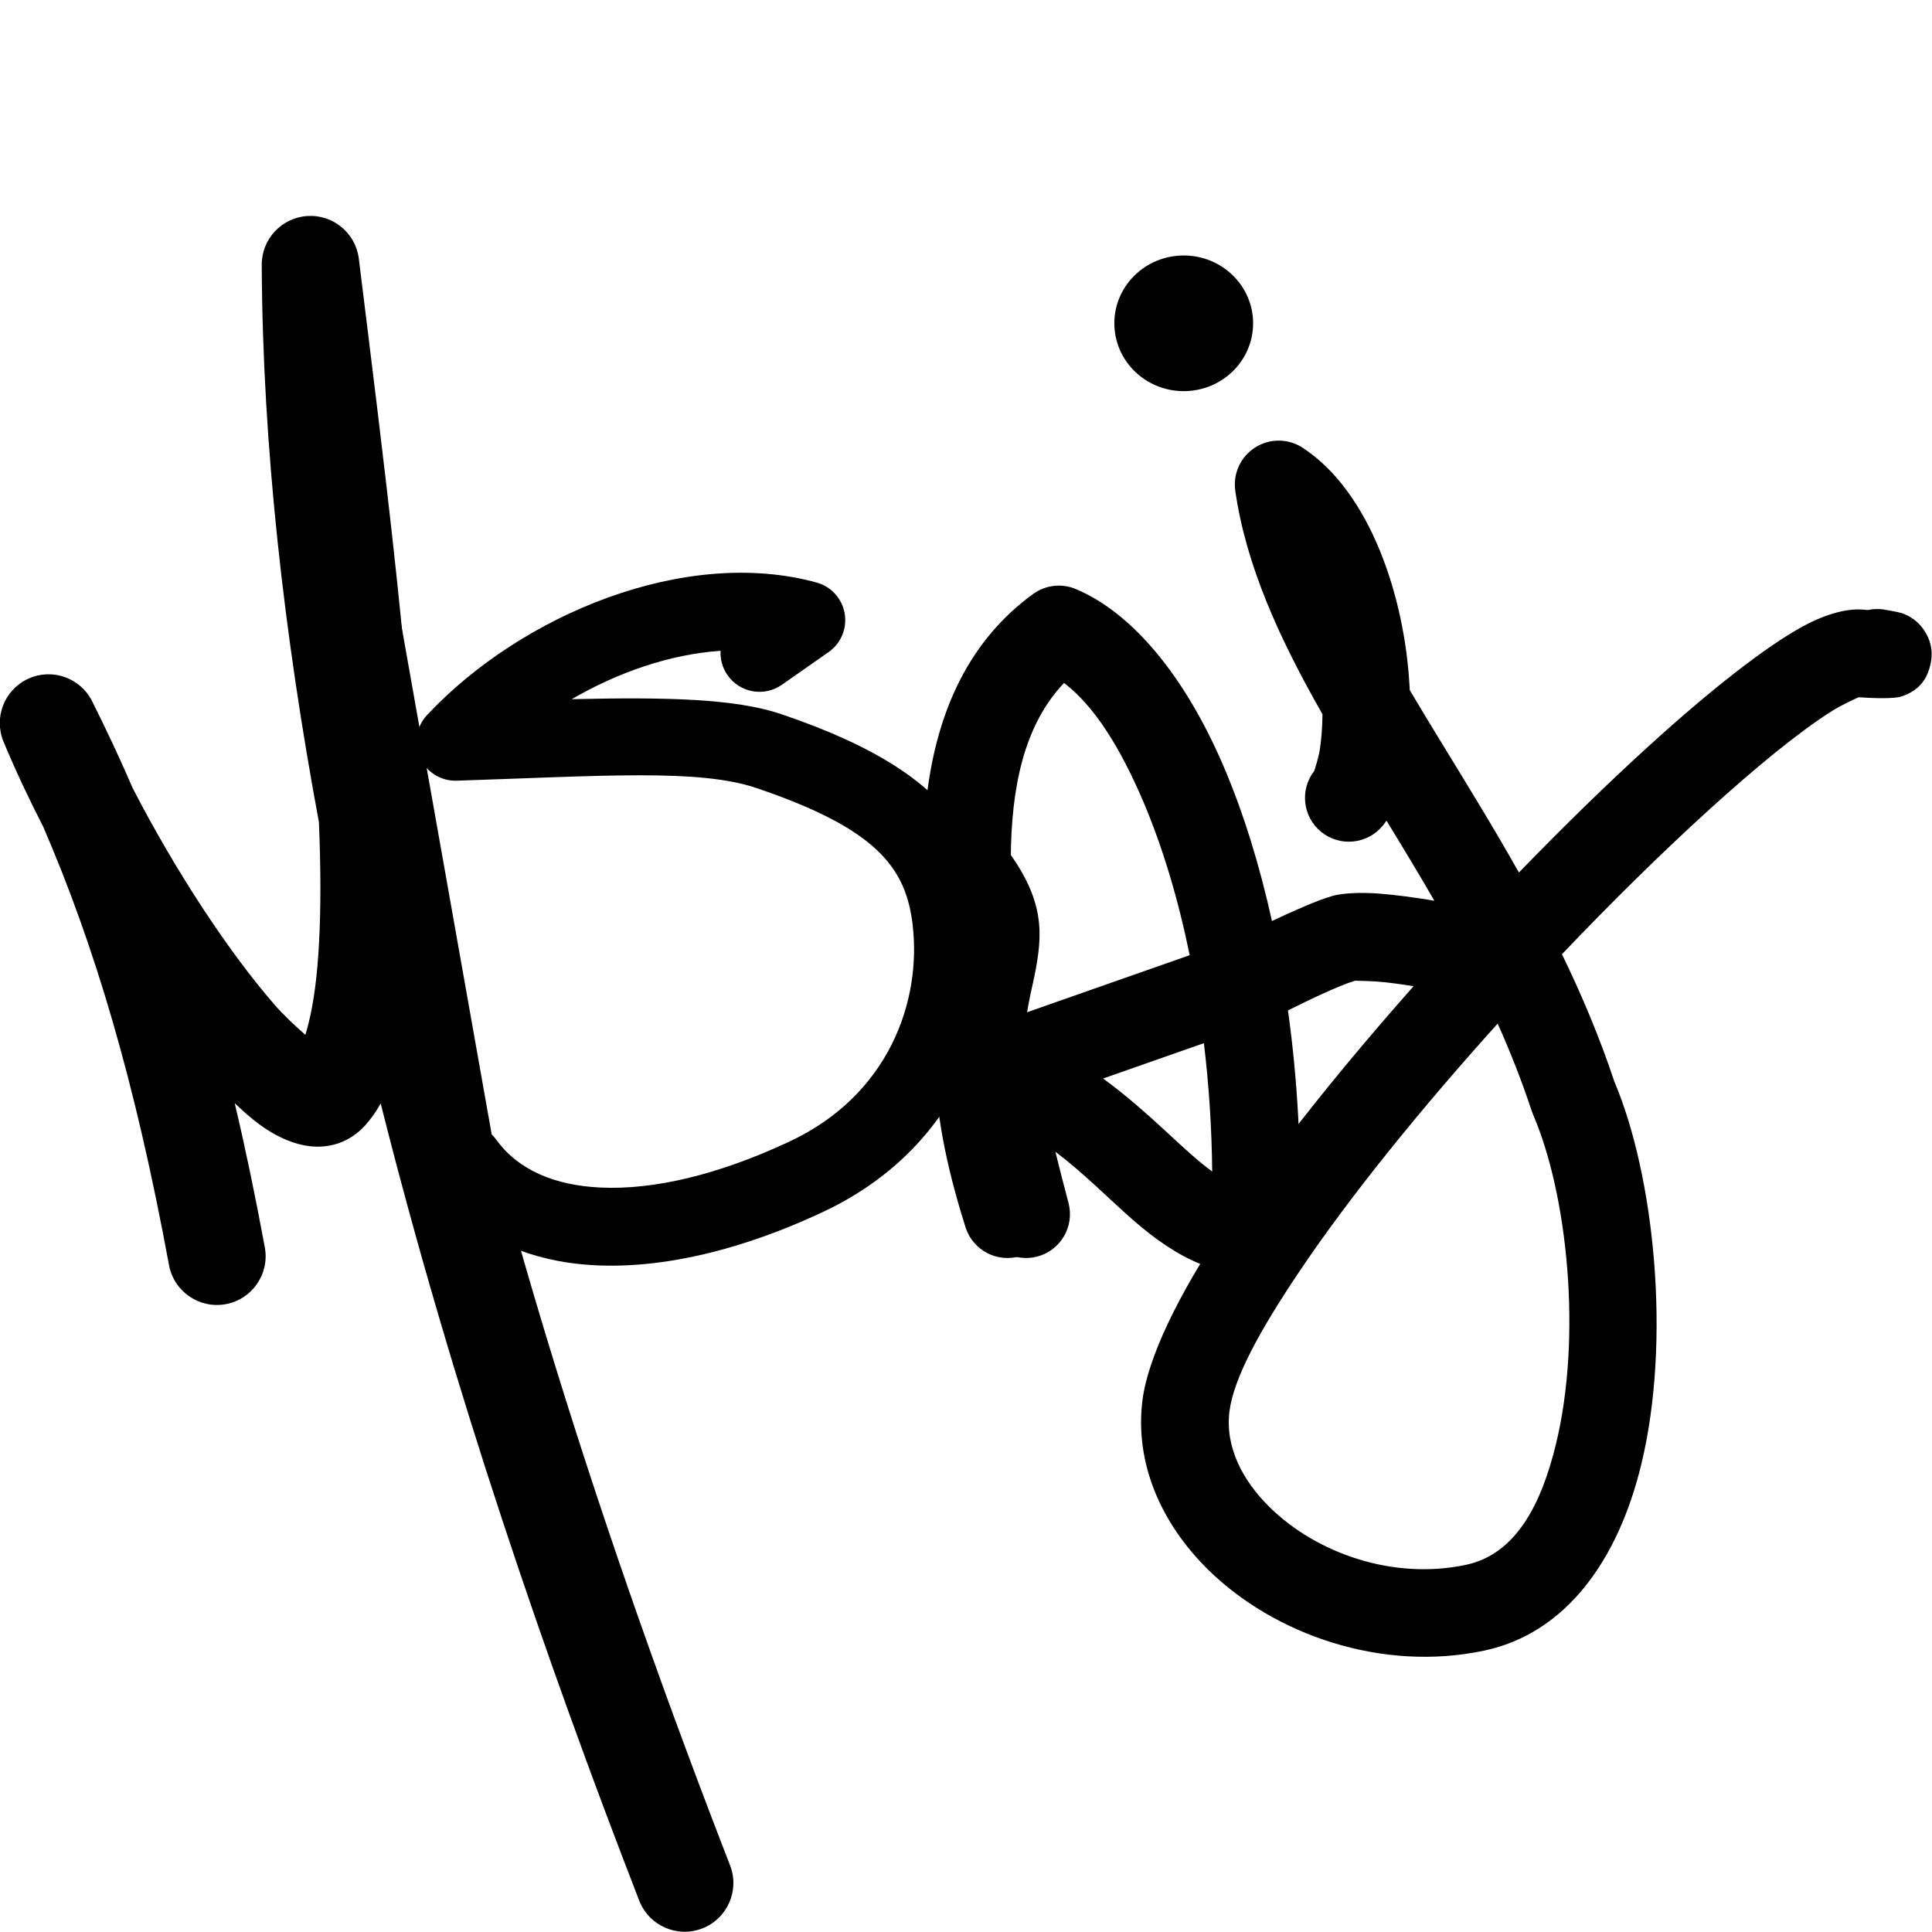 <?xml version="1.0" encoding="UTF-8" standalone="no"?>
<!DOCTYPE svg PUBLIC "-//W3C//DTD SVG 1.1//EN" "http://www.w3.org/Graphics/SVG/1.1/DTD/svg11.dtd">
<svg width="100%" height="100%" viewBox="0 0 2000 2000" version="1.1" xmlns="http://www.w3.org/2000/svg" xmlns:xlink="http://www.w3.org/1999/xlink" xml:space="preserve" xmlns:serif="http://www.serif.com/" style="fill-rule:evenodd;clip-rule:evenodd;stroke-linejoin:round;stroke-miterlimit:2;">
    <rect id="Black" x="0" y="0" width="2000" height="2000" style="fill:none;"/>
    <g id="Black1" serif:id="Black">
        <g transform="matrix(4.842,0,0,4.842,-2661.28,-1503.06)">
            <path d="M616.795,434.456L638.795,558.456C639.598,562.984 643.927,566.009 648.456,565.205C652.984,564.402 656.009,560.073 655.205,555.544L633.205,431.544C632.402,427.016 628.073,423.991 623.544,424.795C619.016,425.598 615.991,429.927 616.795,434.456Z"/>
            <path d="M617.807,486.186C618.202,495.702 618.245,504.414 617.829,512.087C617.468,518.75 616.766,524.553 615.565,529.298C615.355,530.128 615.141,530.918 614.913,531.664C612.842,529.86 610.304,527.504 608.295,525.195C598.675,514.131 587.304,496.977 578.012,478.958C575.253,472.568 572.355,466.39 569.309,460.325C566.791,455.313 560.757,453.193 555.658,455.531C550.56,457.869 548.228,463.824 550.383,469.003C552.89,475.025 555.75,481.122 558.848,487.138C569.798,512.472 578.464,541.361 585.756,580.89C586.799,586.544 592.236,590.287 597.89,589.244C603.544,588.201 607.287,582.764 606.244,577.11C604.21,566.088 602.071,555.856 599.807,546.275C602.341,548.715 604.685,550.643 606.764,551.968C615.995,557.852 623.368,555.812 627.73,550.982C628.907,549.68 630.004,548.127 631.014,546.332C646.26,607.025 666.479,665.73 686.289,716.769C688.369,722.129 694.41,724.791 699.769,722.711C705.129,720.631 707.791,714.59 705.711,709.231C679.987,642.957 653.431,563.511 638.513,483.863C636.984,450.445 631.551,407.943 626.338,365.724C625.663,360.252 620.84,356.254 615.338,356.604C609.835,356.955 605.559,361.533 605.583,367.046C605.755,405.74 610.334,445.992 617.807,486.186Z"/>
            <path d="M703.682,449.56C703.583,451.355 704.063,453.194 705.173,454.779C707.811,458.547 713.011,459.464 716.779,456.827L726.779,449.827C729.424,447.975 730.762,444.761 730.211,441.579C729.661,438.397 727.322,435.82 724.208,434.964C696.191,427.267 661.114,441.752 640.919,463.302C638.614,465.761 638.018,469.367 639.409,472.438C640.8,475.509 643.903,477.439 647.272,477.329C678.822,476.297 699.131,474.765 711.328,478.893C736.858,487.535 743.255,495.801 744.727,507.998C746.724,524.553 739.577,544.561 718.464,554.454C703.289,561.565 689.439,564.86 677.965,564.311C668.255,563.846 660.43,560.594 655.756,554.121C653.063,550.392 647.85,549.551 644.121,552.244C640.392,554.937 639.551,560.15 642.244,563.879C648.284,572.243 657.33,577.771 668.772,579.973C683.882,582.882 703.624,579.814 725.536,569.546C754.378,556.03 764.002,528.618 761.273,506.002C760.397,498.738 758.436,492.226 754.101,486.154C748.183,477.865 737.431,470.134 716.672,463.107C706.92,459.806 692.432,459.428 671.851,459.905C681.73,454.162 692.855,450.293 703.682,449.56Z"/>
            <path d="M751.524,535.998C750.784,537.56 750.471,539.338 750.696,541.153C750.984,543.478 752.113,545.529 753.765,547.001C755.561,555.251 757.646,563.739 759.937,572.398C761.26,577.4 766.396,580.387 771.398,579.063C776.4,577.74 779.387,572.604 778.063,567.602C777.087,563.915 776.148,560.261 775.256,556.651C781.198,561.137 786.548,566.567 791.619,571.039C801.548,579.796 811.334,584.478 820.684,581.684C824.53,580.535 827.218,577.064 827.368,573.053C827.959,557.318 827.084,541.475 824.986,526.449C829.119,524.372 835.726,521.179 839.317,520.093C839.834,520.1 843.412,520.159 845.775,520.425C851.392,521.058 857.192,522.199 857.192,522.199C862.269,523.197 867.201,519.885 868.199,514.808C869.197,509.731 865.885,504.799 860.808,503.801C860.808,503.801 851.786,502.036 844.603,501.478C840.346,501.148 836.566,501.374 834.424,501.986C831.345,502.866 826.117,505.183 821.561,507.335C818.906,495.295 815.44,484.149 811.313,474.469C803.063,455.118 791.813,441.506 779.65,436.365C776.62,435.084 773.141,435.485 770.481,437.421C757.13,447.143 749.978,461.946 747.754,480.665C745.875,496.478 747.608,515.328 751.524,535.998ZM807.01,533.441L785.454,541.005C790.184,544.433 794.607,548.352 798.776,552.2C802.278,555.432 805.566,558.555 808.786,560.882C808.698,551.609 808.09,542.386 807.01,533.441ZM803.975,514.635C801.506,502.569 798.152,491.41 794.065,481.823C789.256,470.544 783.704,461.439 777.113,456.435C768.661,465.311 765.775,478.501 765.725,494.259C765.693,504.272 766.868,515.256 768.885,526.947L803.975,514.635Z"/>
            <path d="M748.075,500.97C750.648,504.085 752.156,506.465 752.755,508.729C753.667,512.183 752.465,515.112 751.617,519.049C749.414,529.268 746.798,543.703 756.066,572.842C757.634,577.772 762.911,580.502 767.842,578.934C772.772,577.366 775.502,572.089 773.934,567.158C764.651,537.973 769.46,526.478 771.096,517.504C772.716,508.615 772.642,501.271 762.533,489.03C759.238,485.041 753.324,484.477 749.334,487.771C745.345,491.066 744.781,496.98 748.075,500.97Z"/>
            <path d="M832.366,463.122C832.336,465.886 832.142,468.448 831.794,470.686C831.511,472.502 830.689,474.984 830.599,475.25C827.499,479.231 828.112,484.99 832.028,488.227C836.016,491.523 841.93,490.961 845.227,486.972C845.504,486.637 845.779,486.271 846.045,485.87C851.015,493.982 856.095,502.388 860.889,511.247C842.127,531.659 824.099,553.53 811.648,572.117C801.433,587.367 795.006,600.779 793.872,609.835C792.212,623.097 797.746,636.023 807.954,646.05C822.024,659.872 845.028,667.977 866.951,663.313C884.305,659.62 895.494,644.173 900.499,623.6C907.004,596.86 903.26,561.688 894.771,541.668C891.582,532.093 887.752,523.05 883.562,514.432C894.269,503.189 904.962,492.683 914.696,483.83C925.032,474.427 934.232,466.914 941.145,462.524C943.353,461.121 946.281,459.803 946.994,459.49C953.32,459.933 955.5,459.509 955.812,459.417C960.767,457.964 961.859,454.466 962.307,452.631C962.886,450.263 962.696,447.712 960.97,445.153C960.419,444.336 959.114,442.495 956.15,441.486C955.455,441.249 952.236,440.707 952.236,440.707C951.13,440.56 950.042,440.612 949.012,440.838L947.713,440.745C944.825,440.525 940.399,441.438 935.048,444.353C927.159,448.649 915.426,457.818 902.079,469.96C893.369,477.883 883.919,487.088 874.363,496.962C868.964,487.37 863.34,478.266 857.964,469.464C855.584,465.567 853.249,461.738 851.016,457.953L850.982,457.194C849.965,438.222 842.671,415.658 828.129,406.153C825.046,404.137 821.069,404.114 817.962,406.094C814.856,408.073 813.196,411.688 813.72,415.334C816.034,431.426 823.168,446.995 832.366,463.122ZM869.819,529.263C853.507,547.356 838.143,566.254 827.226,582.552C819.121,594.652 813.376,604.979 812.477,612.165C811.526,619.757 815.249,626.933 821.093,632.675C831.1,642.505 847.456,648.291 863.049,644.973C873.792,642.687 879.182,631.904 882.28,619.168C887.883,596.137 884.754,565.788 877.391,548.712C877.283,548.461 877.185,548.204 877.099,547.944C874.958,541.47 872.5,535.256 869.819,529.263Z"/>
            <g transform="matrix(1.893,0,0,1.706,-711.393,-261.059)">
                <ellipse cx="799.837" cy="375.5" rx="7.837" ry="8.5"/>
            </g>
        </g>
    </g>
</svg>
